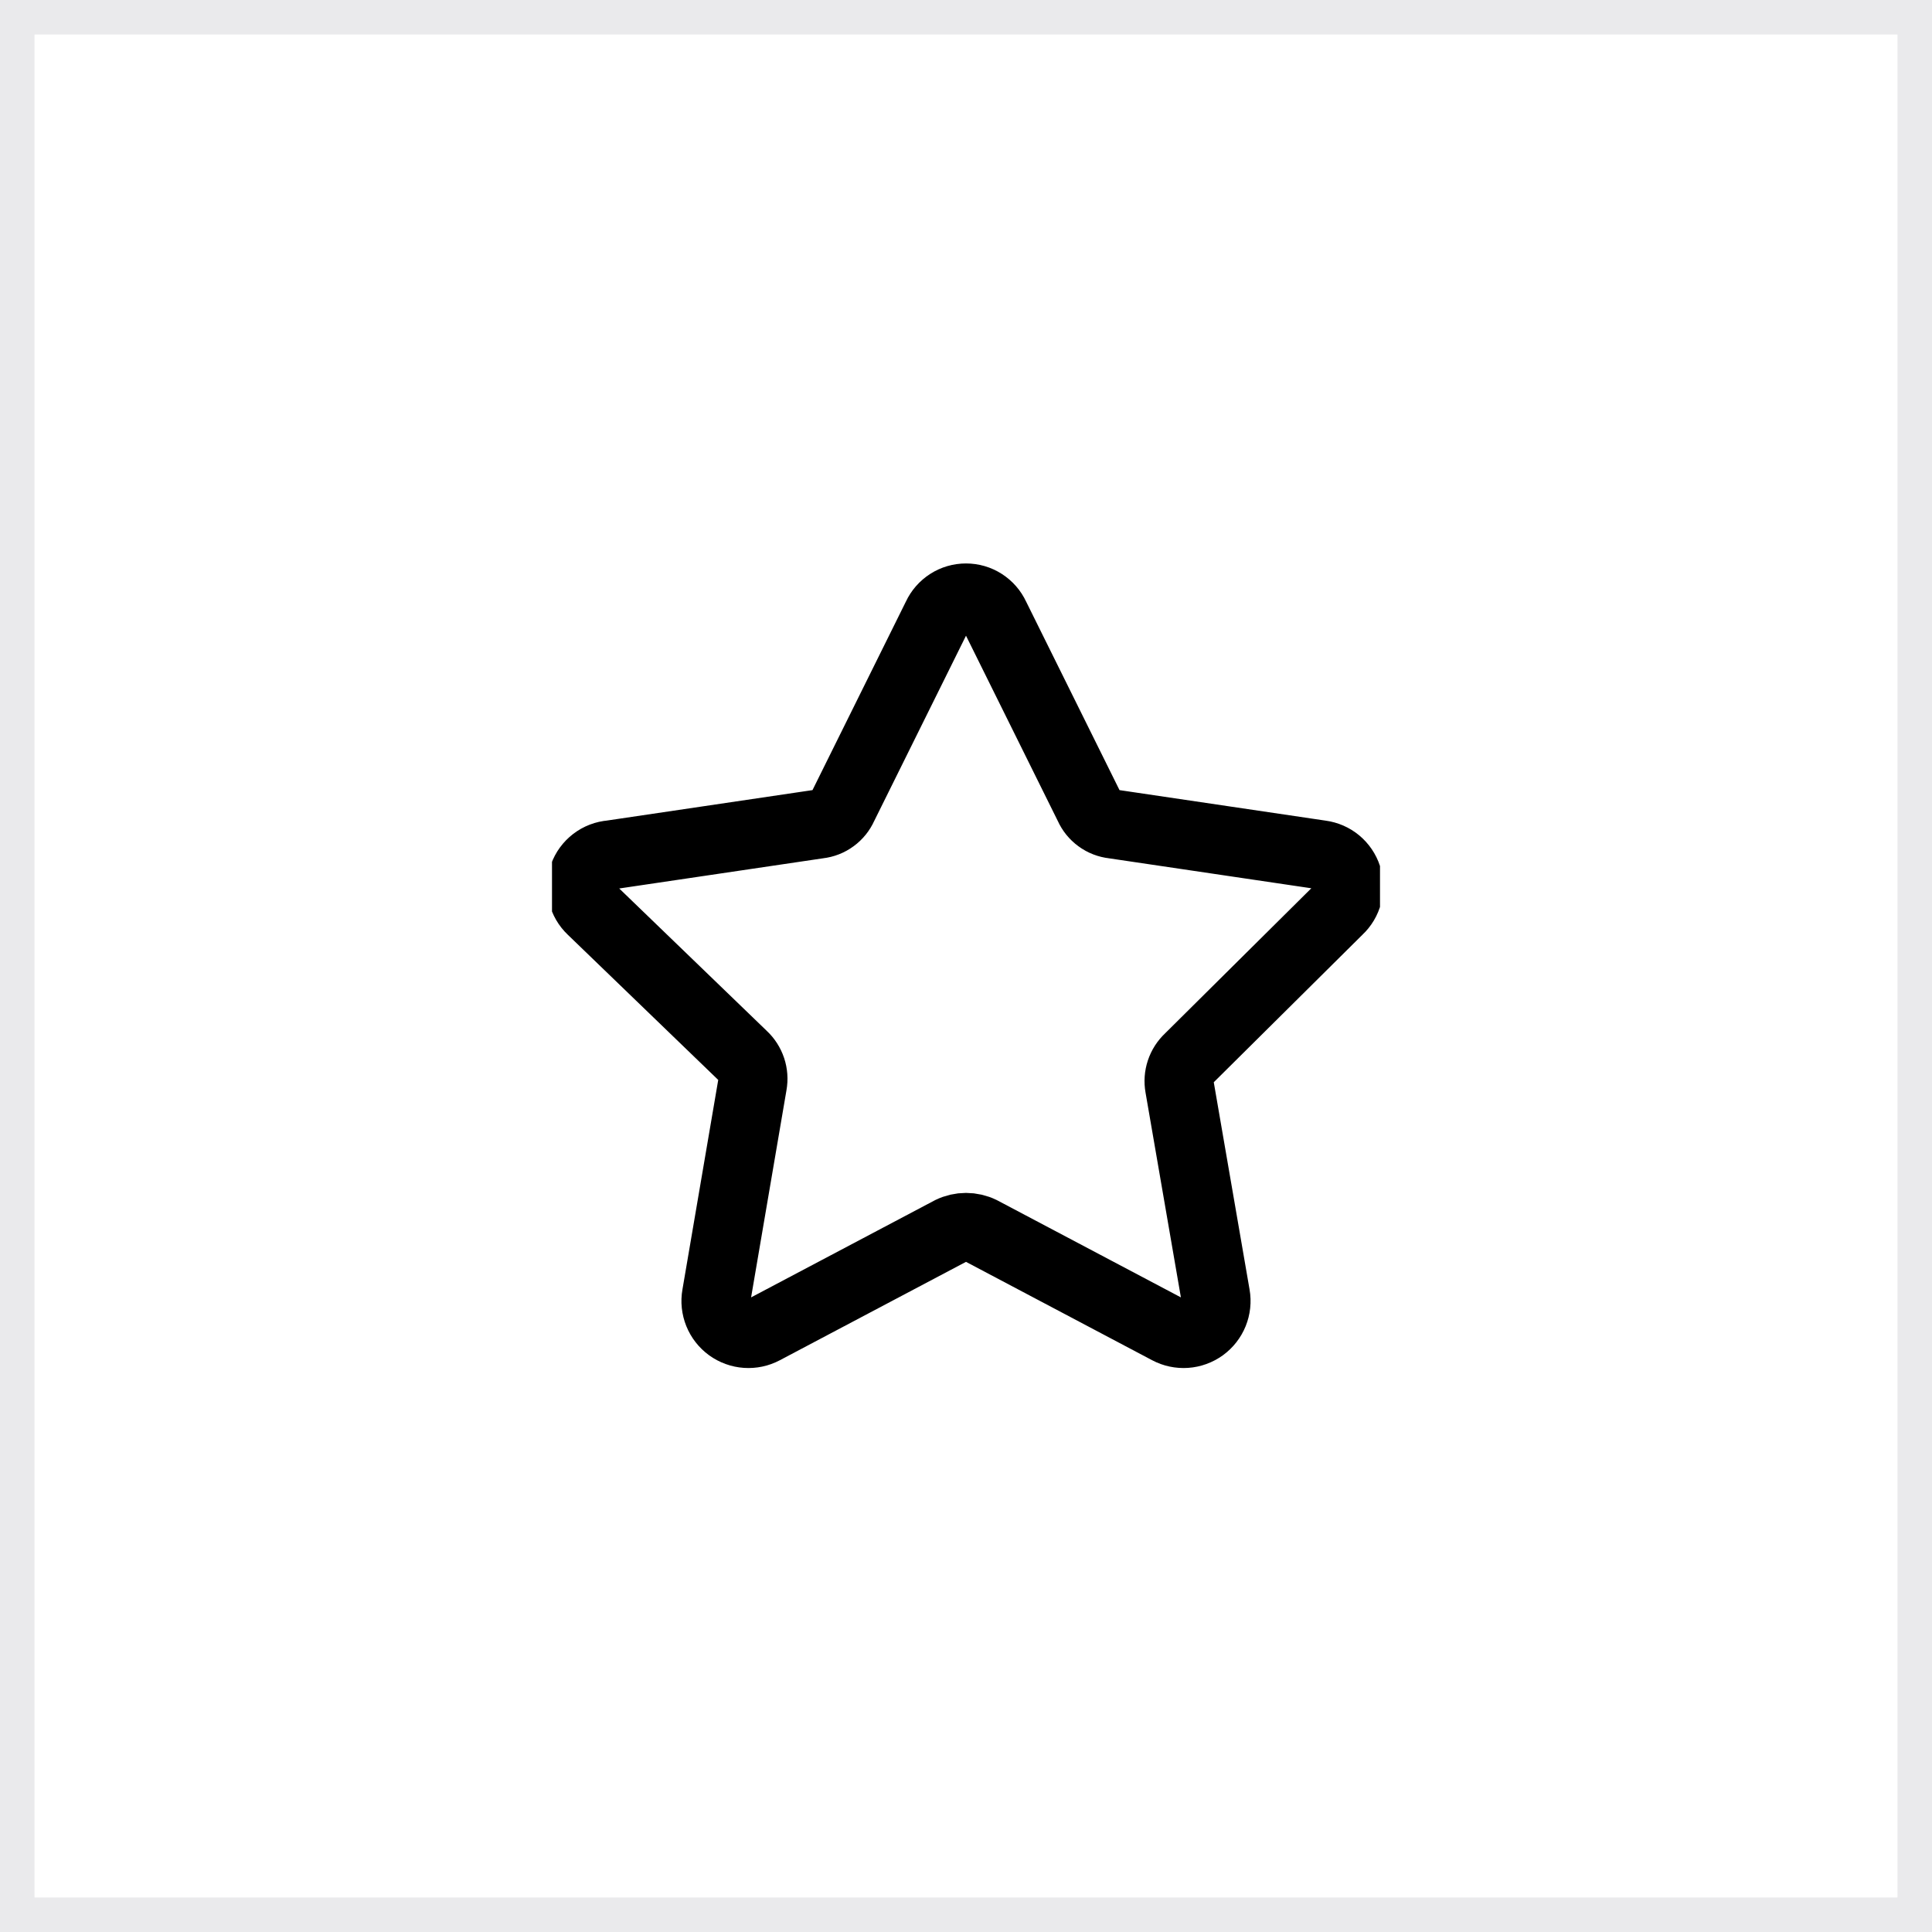 <svg width="56" height="56" viewBox="0 0 56 56" fill="none" xmlns="http://www.w3.org/2000/svg">
<rect width="56" height="56" fill="white"/>
<g clip-path="url(#clip0_73_117)">
<path d="M28.84 17.869L31.566 23.371C31.628 23.511 31.725 23.632 31.849 23.722C31.972 23.813 32.117 23.869 32.269 23.886L38.286 24.777C38.46 24.8 38.624 24.871 38.759 24.983C38.894 25.096 38.995 25.244 39.049 25.411C39.103 25.578 39.108 25.757 39.064 25.927C39.02 26.098 38.928 26.252 38.8 26.371L34.463 30.674C34.352 30.778 34.269 30.907 34.221 31.051C34.173 31.195 34.162 31.348 34.189 31.497L35.234 37.549C35.265 37.722 35.245 37.901 35.179 38.065C35.113 38.228 35.002 38.37 34.859 38.474C34.716 38.577 34.547 38.639 34.371 38.651C34.195 38.663 34.019 38.626 33.863 38.543L28.446 35.68C28.307 35.612 28.154 35.577 28 35.577C27.846 35.577 27.693 35.612 27.554 35.68L22.137 38.543C21.981 38.626 21.805 38.663 21.629 38.651C21.453 38.639 21.284 38.577 21.141 38.474C20.998 38.37 20.887 38.228 20.821 38.065C20.755 37.901 20.735 37.722 20.766 37.549L21.811 31.429C21.838 31.279 21.827 31.126 21.779 30.982C21.731 30.839 21.648 30.709 21.537 30.606L17.149 26.371C17.019 26.248 16.927 26.09 16.886 25.916C16.844 25.742 16.854 25.559 16.913 25.39C16.973 25.222 17.081 25.074 17.223 24.965C17.365 24.856 17.536 24.791 17.714 24.777L23.731 23.886C23.883 23.869 24.028 23.813 24.151 23.722C24.275 23.632 24.372 23.511 24.434 23.371L27.16 17.869C27.234 17.708 27.353 17.573 27.502 17.477C27.65 17.382 27.823 17.332 28 17.332C28.177 17.332 28.35 17.382 28.498 17.477C28.647 17.573 28.766 17.708 28.84 17.869Z" stroke="black" stroke-width="2" stroke-linecap="round" stroke-linejoin="round"/>
</g>
<rect x="0.5" y="0.5" width="55" height="55" stroke="#2F2B43" stroke-opacity="0.1"/>
<defs>
<clipPath id="clip0_73_117">
<rect width="24" height="24" fill="white" transform="translate(16 16)"/>
</clipPath>
</defs>
</svg>
